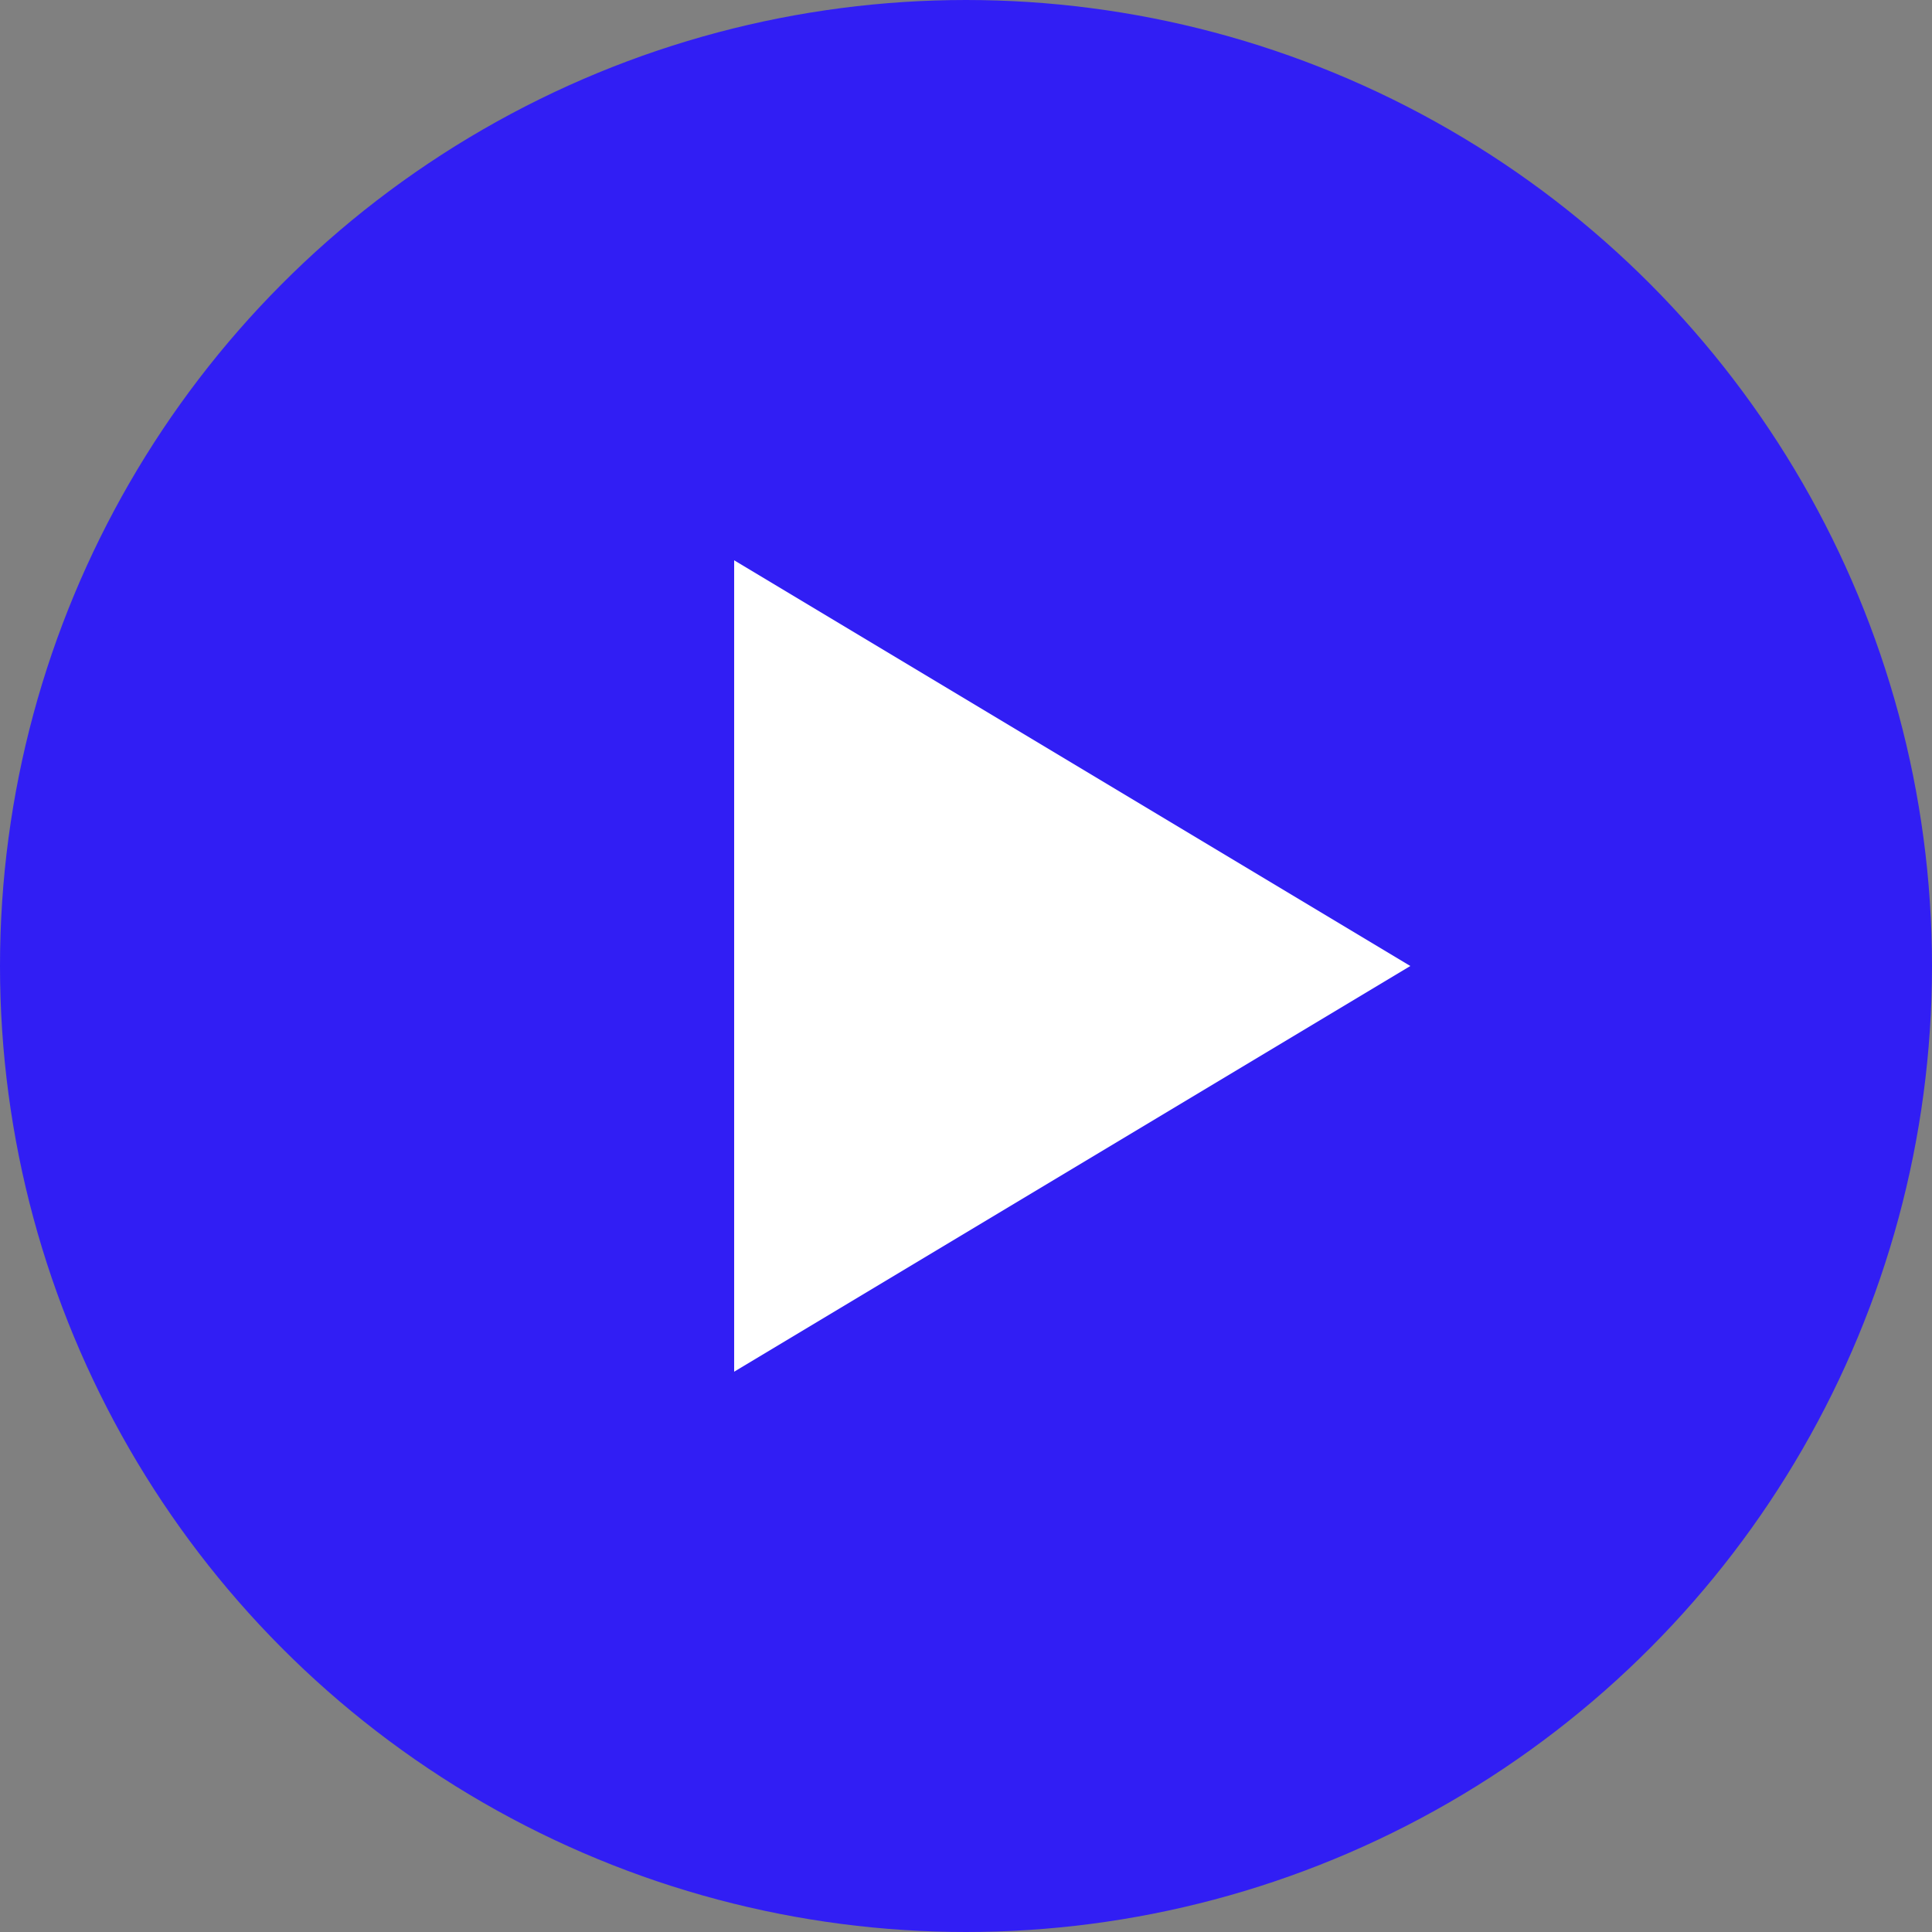 <svg width="80" height="80" viewBox="0 0 80 80" fill="none" xmlns="http://www.w3.org/2000/svg">
<rect x="0" y="0" width="80" height="80" fill="#808080" stroke="none"/>
<circle cx="40" cy="40" r="39" fill="#311EF4" stroke="#311EF4" stroke-width="2"/>
<path d="M58.4 40L30.4 23.2V56.8L58.4 40Z" fill="white"/>
</svg>
